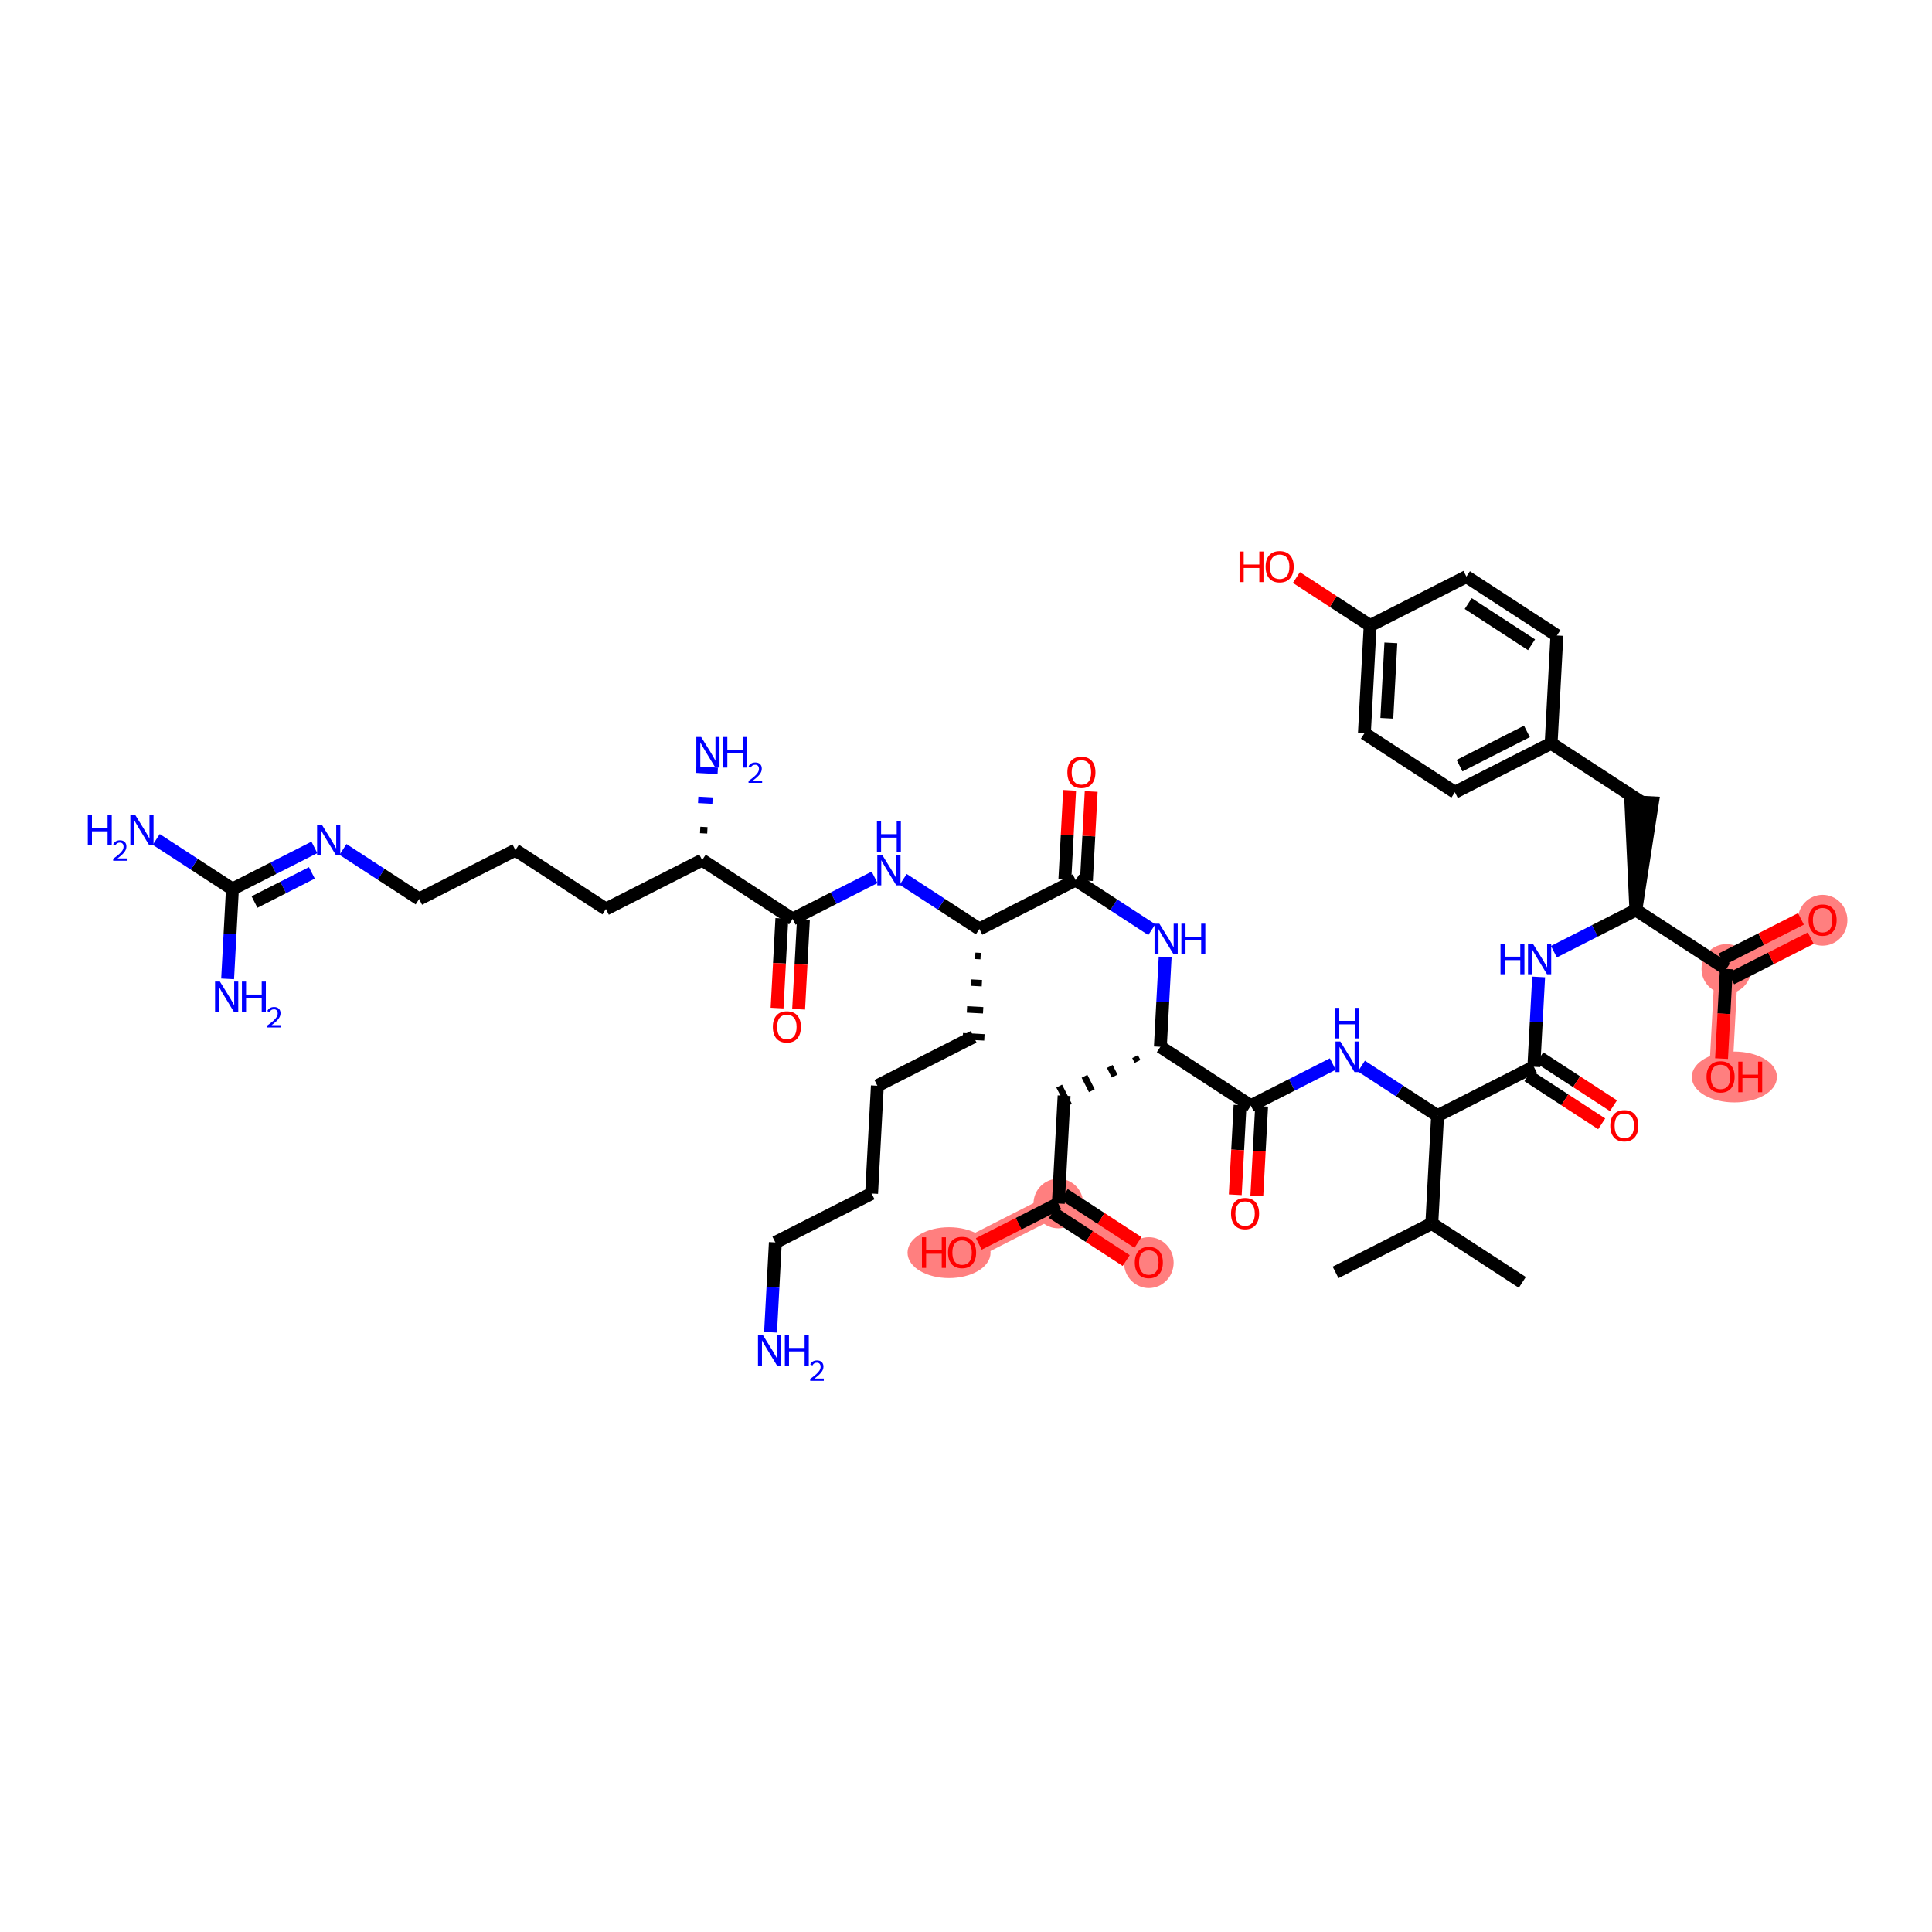 <?xml version='1.0' encoding='iso-8859-1'?>
<svg version='1.1' baseProfile='full'
              xmlns='http://www.w3.org/2000/svg'
                      xmlns:rdkit='http://www.rdkit.org/xml'
                      xmlns:xlink='http://www.w3.org/1999/xlink'
                  xml:space='preserve'
width='300px' height='300px' viewBox='0 0 300 300'>
<!-- END OF HEADER -->
<rect style='opacity:1.0;fill:#FFFFFF;stroke:none' width='300' height='300' x='0' y='0'> </rect>
<rect style='opacity:1.0;fill:#FFFFFF;stroke:none' width='300' height='300' x='0' y='0'> </rect>
<path d='M 164.338,186.882 L 178.389,196.028' style='fill:none;fill-rule:evenodd;stroke:#FF7F7F;stroke-width:3.6px;stroke-linecap:butt;stroke-linejoin:miter;stroke-opacity:1' />
<path d='M 164.338,186.882 L 149.392,194.477' style='fill:none;fill-rule:evenodd;stroke:#FF7F7F;stroke-width:3.6px;stroke-linecap:butt;stroke-linejoin:miter;stroke-opacity:1' />
<path d='M 268.065,150.456 L 283.011,142.861' style='fill:none;fill-rule:evenodd;stroke:#FF7F7F;stroke-width:3.6px;stroke-linecap:butt;stroke-linejoin:miter;stroke-opacity:1' />
<path d='M 268.065,150.456 L 267.169,167.198' style='fill:none;fill-rule:evenodd;stroke:#FF7F7F;stroke-width:3.6px;stroke-linecap:butt;stroke-linejoin:miter;stroke-opacity:1' />
<ellipse cx='164.338' cy='186.882' rx='3.353' ry='3.353'  style='fill:#FF7F7F;fill-rule:evenodd;stroke:#FF7F7F;stroke-width:1.0px;stroke-linecap:butt;stroke-linejoin:miter;stroke-opacity:1' />
<ellipse cx='178.389' cy='196.065' rx='3.353' ry='3.447'  style='fill:#FF7F7F;fill-rule:evenodd;stroke:#FF7F7F;stroke-width:1.0px;stroke-linecap:butt;stroke-linejoin:miter;stroke-opacity:1' />
<ellipse cx='147.367' cy='194.514' rx='5.946' ry='3.447'  style='fill:#FF7F7F;fill-rule:evenodd;stroke:#FF7F7F;stroke-width:1.0px;stroke-linecap:butt;stroke-linejoin:miter;stroke-opacity:1' />
<ellipse cx='268.065' cy='150.456' rx='3.353' ry='3.353'  style='fill:#FF7F7F;fill-rule:evenodd;stroke:#FF7F7F;stroke-width:1.0px;stroke-linecap:butt;stroke-linejoin:miter;stroke-opacity:1' />
<ellipse cx='283.011' cy='142.898' rx='3.353' ry='3.447'  style='fill:#FF7F7F;fill-rule:evenodd;stroke:#FF7F7F;stroke-width:1.0px;stroke-linecap:butt;stroke-linejoin:miter;stroke-opacity:1' />
<ellipse cx='269.312' cy='167.234' rx='6.112' ry='3.447'  style='fill:#FF7F7F;fill-rule:evenodd;stroke:#FF7F7F;stroke-width:1.0px;stroke-linecap:butt;stroke-linejoin:miter;stroke-opacity:1' />
<path class='bond-0 atom-0 atom-1' d='M 207.386,197.578 L 222.331,189.983' style='fill:none;fill-rule:evenodd;stroke:#000000;stroke-width:2.0px;stroke-linecap:butt;stroke-linejoin:miter;stroke-opacity:1' />
<path class='bond-1 atom-1 atom-2' d='M 222.331,189.983 L 236.382,199.129' style='fill:none;fill-rule:evenodd;stroke:#000000;stroke-width:2.0px;stroke-linecap:butt;stroke-linejoin:miter;stroke-opacity:1' />
<path class='bond-2 atom-1 atom-3' d='M 222.331,189.983 L 223.227,173.242' style='fill:none;fill-rule:evenodd;stroke:#000000;stroke-width:2.0px;stroke-linecap:butt;stroke-linejoin:miter;stroke-opacity:1' />
<path class='bond-3 atom-3 atom-4' d='M 223.227,173.242 L 217.311,169.391' style='fill:none;fill-rule:evenodd;stroke:#000000;stroke-width:2.0px;stroke-linecap:butt;stroke-linejoin:miter;stroke-opacity:1' />
<path class='bond-3 atom-3 atom-4' d='M 217.311,169.391 L 211.396,165.541' style='fill:none;fill-rule:evenodd;stroke:#0000FF;stroke-width:2.0px;stroke-linecap:butt;stroke-linejoin:miter;stroke-opacity:1' />
<path class='bond-32 atom-3 atom-33' d='M 223.227,173.242 L 238.173,165.647' style='fill:none;fill-rule:evenodd;stroke:#000000;stroke-width:2.0px;stroke-linecap:butt;stroke-linejoin:miter;stroke-opacity:1' />
<path class='bond-4 atom-4 atom-5' d='M 206.956,165.224 L 200.593,168.458' style='fill:none;fill-rule:evenodd;stroke:#0000FF;stroke-width:2.0px;stroke-linecap:butt;stroke-linejoin:miter;stroke-opacity:1' />
<path class='bond-4 atom-4 atom-5' d='M 200.593,168.458 L 194.23,171.691' style='fill:none;fill-rule:evenodd;stroke:#000000;stroke-width:2.0px;stroke-linecap:butt;stroke-linejoin:miter;stroke-opacity:1' />
<path class='bond-5 atom-5 atom-6' d='M 192.556,171.602 L 192.184,178.562' style='fill:none;fill-rule:evenodd;stroke:#000000;stroke-width:2.0px;stroke-linecap:butt;stroke-linejoin:miter;stroke-opacity:1' />
<path class='bond-5 atom-5 atom-6' d='M 192.184,178.562 L 191.812,185.523' style='fill:none;fill-rule:evenodd;stroke:#FF0000;stroke-width:2.0px;stroke-linecap:butt;stroke-linejoin:miter;stroke-opacity:1' />
<path class='bond-5 atom-5 atom-6' d='M 195.904,171.781 L 195.532,178.742' style='fill:none;fill-rule:evenodd;stroke:#000000;stroke-width:2.0px;stroke-linecap:butt;stroke-linejoin:miter;stroke-opacity:1' />
<path class='bond-5 atom-5 atom-6' d='M 195.532,178.742 L 195.16,185.702' style='fill:none;fill-rule:evenodd;stroke:#FF0000;stroke-width:2.0px;stroke-linecap:butt;stroke-linejoin:miter;stroke-opacity:1' />
<path class='bond-6 atom-5 atom-7' d='M 194.23,171.691 L 180.18,162.545' style='fill:none;fill-rule:evenodd;stroke:#000000;stroke-width:2.0px;stroke-linecap:butt;stroke-linejoin:miter;stroke-opacity:1' />
<path class='bond-7 atom-7 atom-8' d='M 176.253,164.071 L 176.633,164.818' style='fill:none;fill-rule:evenodd;stroke:#000000;stroke-width:1.0px;stroke-linecap:butt;stroke-linejoin:miter;stroke-opacity:1' />
<path class='bond-7 atom-7 atom-8' d='M 172.327,165.596 L 173.086,167.09' style='fill:none;fill-rule:evenodd;stroke:#000000;stroke-width:1.0px;stroke-linecap:butt;stroke-linejoin:miter;stroke-opacity:1' />
<path class='bond-7 atom-7 atom-8' d='M 168.4,167.121 L 169.54,169.363' style='fill:none;fill-rule:evenodd;stroke:#000000;stroke-width:1.0px;stroke-linecap:butt;stroke-linejoin:miter;stroke-opacity:1' />
<path class='bond-7 atom-7 atom-8' d='M 164.474,168.646 L 165.993,171.635' style='fill:none;fill-rule:evenodd;stroke:#000000;stroke-width:1.0px;stroke-linecap:butt;stroke-linejoin:miter;stroke-opacity:1' />
<path class='bond-11 atom-7 atom-12' d='M 180.18,162.545 L 180.553,155.571' style='fill:none;fill-rule:evenodd;stroke:#000000;stroke-width:2.0px;stroke-linecap:butt;stroke-linejoin:miter;stroke-opacity:1' />
<path class='bond-11 atom-7 atom-12' d='M 180.553,155.571 L 180.925,148.597' style='fill:none;fill-rule:evenodd;stroke:#0000FF;stroke-width:2.0px;stroke-linecap:butt;stroke-linejoin:miter;stroke-opacity:1' />
<path class='bond-8 atom-8 atom-9' d='M 165.234,170.141 L 164.338,186.882' style='fill:none;fill-rule:evenodd;stroke:#000000;stroke-width:2.0px;stroke-linecap:butt;stroke-linejoin:miter;stroke-opacity:1' />
<path class='bond-9 atom-9 atom-10' d='M 163.424,188.287 L 169.15,192.014' style='fill:none;fill-rule:evenodd;stroke:#000000;stroke-width:2.0px;stroke-linecap:butt;stroke-linejoin:miter;stroke-opacity:1' />
<path class='bond-9 atom-9 atom-10' d='M 169.15,192.014 L 174.876,195.741' style='fill:none;fill-rule:evenodd;stroke:#FF0000;stroke-width:2.0px;stroke-linecap:butt;stroke-linejoin:miter;stroke-opacity:1' />
<path class='bond-9 atom-9 atom-10' d='M 165.253,185.477 L 170.979,189.204' style='fill:none;fill-rule:evenodd;stroke:#000000;stroke-width:2.0px;stroke-linecap:butt;stroke-linejoin:miter;stroke-opacity:1' />
<path class='bond-9 atom-9 atom-10' d='M 170.979,189.204 L 176.705,192.931' style='fill:none;fill-rule:evenodd;stroke:#FF0000;stroke-width:2.0px;stroke-linecap:butt;stroke-linejoin:miter;stroke-opacity:1' />
<path class='bond-10 atom-9 atom-11' d='M 164.338,186.882 L 158.165,190.019' style='fill:none;fill-rule:evenodd;stroke:#000000;stroke-width:2.0px;stroke-linecap:butt;stroke-linejoin:miter;stroke-opacity:1' />
<path class='bond-10 atom-9 atom-11' d='M 158.165,190.019 L 151.991,193.156' style='fill:none;fill-rule:evenodd;stroke:#FF0000;stroke-width:2.0px;stroke-linecap:butt;stroke-linejoin:miter;stroke-opacity:1' />
<path class='bond-12 atom-12 atom-13' d='M 178.855,144.359 L 172.94,140.509' style='fill:none;fill-rule:evenodd;stroke:#0000FF;stroke-width:2.0px;stroke-linecap:butt;stroke-linejoin:miter;stroke-opacity:1' />
<path class='bond-12 atom-12 atom-13' d='M 172.94,140.509 L 167.024,136.658' style='fill:none;fill-rule:evenodd;stroke:#000000;stroke-width:2.0px;stroke-linecap:butt;stroke-linejoin:miter;stroke-opacity:1' />
<path class='bond-13 atom-13 atom-14' d='M 168.698,136.748 L 169.069,129.824' style='fill:none;fill-rule:evenodd;stroke:#000000;stroke-width:2.0px;stroke-linecap:butt;stroke-linejoin:miter;stroke-opacity:1' />
<path class='bond-13 atom-13 atom-14' d='M 169.069,129.824 L 169.439,122.9' style='fill:none;fill-rule:evenodd;stroke:#FF0000;stroke-width:2.0px;stroke-linecap:butt;stroke-linejoin:miter;stroke-opacity:1' />
<path class='bond-13 atom-13 atom-14' d='M 165.35,136.569 L 165.72,129.645' style='fill:none;fill-rule:evenodd;stroke:#000000;stroke-width:2.0px;stroke-linecap:butt;stroke-linejoin:miter;stroke-opacity:1' />
<path class='bond-13 atom-13 atom-14' d='M 165.72,129.645 L 166.091,122.721' style='fill:none;fill-rule:evenodd;stroke:#FF0000;stroke-width:2.0px;stroke-linecap:butt;stroke-linejoin:miter;stroke-opacity:1' />
<path class='bond-14 atom-13 atom-15' d='M 167.024,136.658 L 152.078,144.253' style='fill:none;fill-rule:evenodd;stroke:#000000;stroke-width:2.0px;stroke-linecap:butt;stroke-linejoin:miter;stroke-opacity:1' />
<path class='bond-15 atom-15 atom-16' d='M 151.436,148.416 L 152.273,148.461' style='fill:none;fill-rule:evenodd;stroke:#000000;stroke-width:1.0px;stroke-linecap:butt;stroke-linejoin:miter;stroke-opacity:1' />
<path class='bond-15 atom-15 atom-16' d='M 150.794,152.579 L 152.468,152.669' style='fill:none;fill-rule:evenodd;stroke:#000000;stroke-width:1.0px;stroke-linecap:butt;stroke-linejoin:miter;stroke-opacity:1' />
<path class='bond-15 atom-15 atom-16' d='M 150.151,156.742 L 152.662,156.877' style='fill:none;fill-rule:evenodd;stroke:#000000;stroke-width:1.0px;stroke-linecap:butt;stroke-linejoin:miter;stroke-opacity:1' />
<path class='bond-15 atom-15 atom-16' d='M 149.509,160.905 L 152.857,161.084' style='fill:none;fill-rule:evenodd;stroke:#000000;stroke-width:1.0px;stroke-linecap:butt;stroke-linejoin:miter;stroke-opacity:1' />
<path class='bond-20 atom-15 atom-21' d='M 152.078,144.253 L 146.163,140.403' style='fill:none;fill-rule:evenodd;stroke:#000000;stroke-width:2.0px;stroke-linecap:butt;stroke-linejoin:miter;stroke-opacity:1' />
<path class='bond-20 atom-15 atom-21' d='M 146.163,140.403 L 140.247,136.552' style='fill:none;fill-rule:evenodd;stroke:#0000FF;stroke-width:2.0px;stroke-linecap:butt;stroke-linejoin:miter;stroke-opacity:1' />
<path class='bond-16 atom-16 atom-17' d='M 151.183,160.995 L 136.237,168.59' style='fill:none;fill-rule:evenodd;stroke:#000000;stroke-width:2.0px;stroke-linecap:butt;stroke-linejoin:miter;stroke-opacity:1' />
<path class='bond-17 atom-17 atom-18' d='M 136.237,168.59 L 135.342,185.331' style='fill:none;fill-rule:evenodd;stroke:#000000;stroke-width:2.0px;stroke-linecap:butt;stroke-linejoin:miter;stroke-opacity:1' />
<path class='bond-18 atom-18 atom-19' d='M 135.342,185.331 L 120.396,192.926' style='fill:none;fill-rule:evenodd;stroke:#000000;stroke-width:2.0px;stroke-linecap:butt;stroke-linejoin:miter;stroke-opacity:1' />
<path class='bond-19 atom-19 atom-20' d='M 120.396,192.926 L 120.023,199.9' style='fill:none;fill-rule:evenodd;stroke:#000000;stroke-width:2.0px;stroke-linecap:butt;stroke-linejoin:miter;stroke-opacity:1' />
<path class='bond-19 atom-19 atom-20' d='M 120.023,199.9 L 119.65,206.874' style='fill:none;fill-rule:evenodd;stroke:#0000FF;stroke-width:2.0px;stroke-linecap:butt;stroke-linejoin:miter;stroke-opacity:1' />
<path class='bond-21 atom-21 atom-22' d='M 135.808,136.236 L 129.445,139.469' style='fill:none;fill-rule:evenodd;stroke:#0000FF;stroke-width:2.0px;stroke-linecap:butt;stroke-linejoin:miter;stroke-opacity:1' />
<path class='bond-21 atom-21 atom-22' d='M 129.445,139.469 L 123.082,142.703' style='fill:none;fill-rule:evenodd;stroke:#000000;stroke-width:2.0px;stroke-linecap:butt;stroke-linejoin:miter;stroke-opacity:1' />
<path class='bond-22 atom-22 atom-23' d='M 121.408,142.613 L 121.035,149.574' style='fill:none;fill-rule:evenodd;stroke:#000000;stroke-width:2.0px;stroke-linecap:butt;stroke-linejoin:miter;stroke-opacity:1' />
<path class='bond-22 atom-22 atom-23' d='M 121.035,149.574 L 120.663,156.535' style='fill:none;fill-rule:evenodd;stroke:#FF0000;stroke-width:2.0px;stroke-linecap:butt;stroke-linejoin:miter;stroke-opacity:1' />
<path class='bond-22 atom-22 atom-23' d='M 124.756,142.792 L 124.384,149.753' style='fill:none;fill-rule:evenodd;stroke:#000000;stroke-width:2.0px;stroke-linecap:butt;stroke-linejoin:miter;stroke-opacity:1' />
<path class='bond-22 atom-22 atom-23' d='M 124.384,149.753 L 124.011,156.714' style='fill:none;fill-rule:evenodd;stroke:#FF0000;stroke-width:2.0px;stroke-linecap:butt;stroke-linejoin:miter;stroke-opacity:1' />
<path class='bond-23 atom-22 atom-24' d='M 123.082,142.703 L 109.031,133.557' style='fill:none;fill-rule:evenodd;stroke:#000000;stroke-width:2.0px;stroke-linecap:butt;stroke-linejoin:miter;stroke-opacity:1' />
<path class='bond-24 atom-24 atom-25' d='M 109.838,128.937 L 108.722,128.878' style='fill:none;fill-rule:evenodd;stroke:#000000;stroke-width:1.0px;stroke-linecap:butt;stroke-linejoin:miter;stroke-opacity:1' />
<path class='bond-24 atom-24 atom-25' d='M 110.644,124.318 L 108.412,124.198' style='fill:none;fill-rule:evenodd;stroke:#0000FF;stroke-width:1.0px;stroke-linecap:butt;stroke-linejoin:miter;stroke-opacity:1' />
<path class='bond-24 atom-24 atom-25' d='M 111.451,119.698 L 108.103,119.519' style='fill:none;fill-rule:evenodd;stroke:#0000FF;stroke-width:1.0px;stroke-linecap:butt;stroke-linejoin:miter;stroke-opacity:1' />
<path class='bond-25 atom-24 atom-26' d='M 109.031,133.557 L 94.085,141.152' style='fill:none;fill-rule:evenodd;stroke:#000000;stroke-width:2.0px;stroke-linecap:butt;stroke-linejoin:miter;stroke-opacity:1' />
<path class='bond-26 atom-26 atom-27' d='M 94.085,141.152 L 80.034,132.006' style='fill:none;fill-rule:evenodd;stroke:#000000;stroke-width:2.0px;stroke-linecap:butt;stroke-linejoin:miter;stroke-opacity:1' />
<path class='bond-27 atom-27 atom-28' d='M 80.034,132.006 L 65.088,139.601' style='fill:none;fill-rule:evenodd;stroke:#000000;stroke-width:2.0px;stroke-linecap:butt;stroke-linejoin:miter;stroke-opacity:1' />
<path class='bond-28 atom-28 atom-29' d='M 65.088,139.601 L 59.173,135.751' style='fill:none;fill-rule:evenodd;stroke:#000000;stroke-width:2.0px;stroke-linecap:butt;stroke-linejoin:miter;stroke-opacity:1' />
<path class='bond-28 atom-28 atom-29' d='M 59.173,135.751 L 53.258,131.9' style='fill:none;fill-rule:evenodd;stroke:#0000FF;stroke-width:2.0px;stroke-linecap:butt;stroke-linejoin:miter;stroke-opacity:1' />
<path class='bond-29 atom-29 atom-30' d='M 48.818,131.583 L 42.455,134.817' style='fill:none;fill-rule:evenodd;stroke:#0000FF;stroke-width:2.0px;stroke-linecap:butt;stroke-linejoin:miter;stroke-opacity:1' />
<path class='bond-29 atom-29 atom-30' d='M 42.455,134.817 L 36.092,138.051' style='fill:none;fill-rule:evenodd;stroke:#000000;stroke-width:2.0px;stroke-linecap:butt;stroke-linejoin:miter;stroke-opacity:1' />
<path class='bond-29 atom-29 atom-30' d='M 48.428,135.543 L 43.974,137.806' style='fill:none;fill-rule:evenodd;stroke:#0000FF;stroke-width:2.0px;stroke-linecap:butt;stroke-linejoin:miter;stroke-opacity:1' />
<path class='bond-29 atom-29 atom-30' d='M 43.974,137.806 L 39.52,140.07' style='fill:none;fill-rule:evenodd;stroke:#000000;stroke-width:2.0px;stroke-linecap:butt;stroke-linejoin:miter;stroke-opacity:1' />
<path class='bond-30 atom-30 atom-31' d='M 36.092,138.051 L 30.176,134.2' style='fill:none;fill-rule:evenodd;stroke:#000000;stroke-width:2.0px;stroke-linecap:butt;stroke-linejoin:miter;stroke-opacity:1' />
<path class='bond-30 atom-30 atom-31' d='M 30.176,134.2 L 24.261,130.35' style='fill:none;fill-rule:evenodd;stroke:#0000FF;stroke-width:2.0px;stroke-linecap:butt;stroke-linejoin:miter;stroke-opacity:1' />
<path class='bond-31 atom-30 atom-32' d='M 36.092,138.051 L 35.719,145.025' style='fill:none;fill-rule:evenodd;stroke:#000000;stroke-width:2.0px;stroke-linecap:butt;stroke-linejoin:miter;stroke-opacity:1' />
<path class='bond-31 atom-30 atom-32' d='M 35.719,145.025 L 35.346,151.999' style='fill:none;fill-rule:evenodd;stroke:#0000FF;stroke-width:2.0px;stroke-linecap:butt;stroke-linejoin:miter;stroke-opacity:1' />
<path class='bond-33 atom-33 atom-34' d='M 237.258,167.052 L 242.984,170.779' style='fill:none;fill-rule:evenodd;stroke:#000000;stroke-width:2.0px;stroke-linecap:butt;stroke-linejoin:miter;stroke-opacity:1' />
<path class='bond-33 atom-33 atom-34' d='M 242.984,170.779 L 248.71,174.506' style='fill:none;fill-rule:evenodd;stroke:#FF0000;stroke-width:2.0px;stroke-linecap:butt;stroke-linejoin:miter;stroke-opacity:1' />
<path class='bond-33 atom-33 atom-34' d='M 239.087,164.242 L 244.813,167.969' style='fill:none;fill-rule:evenodd;stroke:#000000;stroke-width:2.0px;stroke-linecap:butt;stroke-linejoin:miter;stroke-opacity:1' />
<path class='bond-33 atom-33 atom-34' d='M 244.813,167.969 L 250.539,171.696' style='fill:none;fill-rule:evenodd;stroke:#FF0000;stroke-width:2.0px;stroke-linecap:butt;stroke-linejoin:miter;stroke-opacity:1' />
<path class='bond-34 atom-33 atom-35' d='M 238.173,165.647 L 238.546,158.673' style='fill:none;fill-rule:evenodd;stroke:#000000;stroke-width:2.0px;stroke-linecap:butt;stroke-linejoin:miter;stroke-opacity:1' />
<path class='bond-34 atom-33 atom-35' d='M 238.546,158.673 L 238.919,151.699' style='fill:none;fill-rule:evenodd;stroke:#0000FF;stroke-width:2.0px;stroke-linecap:butt;stroke-linejoin:miter;stroke-opacity:1' />
<path class='bond-35 atom-35 atom-36' d='M 241.288,147.778 L 247.651,144.544' style='fill:none;fill-rule:evenodd;stroke:#0000FF;stroke-width:2.0px;stroke-linecap:butt;stroke-linejoin:miter;stroke-opacity:1' />
<path class='bond-35 atom-35 atom-36' d='M 247.651,144.544 L 254.014,141.31' style='fill:none;fill-rule:evenodd;stroke:#000000;stroke-width:2.0px;stroke-linecap:butt;stroke-linejoin:miter;stroke-opacity:1' />
<path class='bond-36 atom-36 atom-37' d='M 254.014,141.31 L 256.583,124.659 L 253.235,124.48 Z' style='fill:#000000;fill-rule:evenodd;fill-opacity:1;stroke:#000000;stroke-width:2.0px;stroke-linecap:butt;stroke-linejoin:miter;stroke-opacity:1;' />
<path class='bond-44 atom-36 atom-45' d='M 254.014,141.31 L 268.065,150.456' style='fill:none;fill-rule:evenodd;stroke:#000000;stroke-width:2.0px;stroke-linecap:butt;stroke-linejoin:miter;stroke-opacity:1' />
<path class='bond-37 atom-37 atom-38' d='M 254.909,124.569 L 240.859,115.423' style='fill:none;fill-rule:evenodd;stroke:#000000;stroke-width:2.0px;stroke-linecap:butt;stroke-linejoin:miter;stroke-opacity:1' />
<path class='bond-38 atom-38 atom-39' d='M 240.859,115.423 L 225.913,123.018' style='fill:none;fill-rule:evenodd;stroke:#000000;stroke-width:2.0px;stroke-linecap:butt;stroke-linejoin:miter;stroke-opacity:1' />
<path class='bond-38 atom-38 atom-39' d='M 237.098,113.573 L 226.636,118.89' style='fill:none;fill-rule:evenodd;stroke:#000000;stroke-width:2.0px;stroke-linecap:butt;stroke-linejoin:miter;stroke-opacity:1' />
<path class='bond-47 atom-44 atom-38' d='M 241.754,98.682 L 240.859,115.423' style='fill:none;fill-rule:evenodd;stroke:#000000;stroke-width:2.0px;stroke-linecap:butt;stroke-linejoin:miter;stroke-opacity:1' />
<path class='bond-39 atom-39 atom-40' d='M 225.913,123.018 L 211.862,113.873' style='fill:none;fill-rule:evenodd;stroke:#000000;stroke-width:2.0px;stroke-linecap:butt;stroke-linejoin:miter;stroke-opacity:1' />
<path class='bond-40 atom-40 atom-41' d='M 211.862,113.873 L 212.757,97.131' style='fill:none;fill-rule:evenodd;stroke:#000000;stroke-width:2.0px;stroke-linecap:butt;stroke-linejoin:miter;stroke-opacity:1' />
<path class='bond-40 atom-40 atom-41' d='M 215.345,111.54 L 215.971,99.822' style='fill:none;fill-rule:evenodd;stroke:#000000;stroke-width:2.0px;stroke-linecap:butt;stroke-linejoin:miter;stroke-opacity:1' />
<path class='bond-41 atom-41 atom-42' d='M 212.757,97.131 L 207.031,93.404' style='fill:none;fill-rule:evenodd;stroke:#000000;stroke-width:2.0px;stroke-linecap:butt;stroke-linejoin:miter;stroke-opacity:1' />
<path class='bond-41 atom-41 atom-42' d='M 207.031,93.404 L 201.305,89.677' style='fill:none;fill-rule:evenodd;stroke:#FF0000;stroke-width:2.0px;stroke-linecap:butt;stroke-linejoin:miter;stroke-opacity:1' />
<path class='bond-42 atom-41 atom-43' d='M 212.757,97.131 L 227.703,89.536' style='fill:none;fill-rule:evenodd;stroke:#000000;stroke-width:2.0px;stroke-linecap:butt;stroke-linejoin:miter;stroke-opacity:1' />
<path class='bond-43 atom-43 atom-44' d='M 227.703,89.536 L 241.754,98.682' style='fill:none;fill-rule:evenodd;stroke:#000000;stroke-width:2.0px;stroke-linecap:butt;stroke-linejoin:miter;stroke-opacity:1' />
<path class='bond-43 atom-43 atom-44' d='M 227.982,93.718 L 237.817,100.12' style='fill:none;fill-rule:evenodd;stroke:#000000;stroke-width:2.0px;stroke-linecap:butt;stroke-linejoin:miter;stroke-opacity:1' />
<path class='bond-45 atom-45 atom-46' d='M 268.824,151.951 L 274.998,148.814' style='fill:none;fill-rule:evenodd;stroke:#000000;stroke-width:2.0px;stroke-linecap:butt;stroke-linejoin:miter;stroke-opacity:1' />
<path class='bond-45 atom-45 atom-46' d='M 274.998,148.814 L 281.172,145.676' style='fill:none;fill-rule:evenodd;stroke:#FF0000;stroke-width:2.0px;stroke-linecap:butt;stroke-linejoin:miter;stroke-opacity:1' />
<path class='bond-45 atom-45 atom-46' d='M 267.305,148.962 L 273.479,145.824' style='fill:none;fill-rule:evenodd;stroke:#000000;stroke-width:2.0px;stroke-linecap:butt;stroke-linejoin:miter;stroke-opacity:1' />
<path class='bond-45 atom-45 atom-46' d='M 273.479,145.824 L 279.652,142.687' style='fill:none;fill-rule:evenodd;stroke:#FF0000;stroke-width:2.0px;stroke-linecap:butt;stroke-linejoin:miter;stroke-opacity:1' />
<path class='bond-46 atom-45 atom-47' d='M 268.065,150.456 L 267.692,157.417' style='fill:none;fill-rule:evenodd;stroke:#000000;stroke-width:2.0px;stroke-linecap:butt;stroke-linejoin:miter;stroke-opacity:1' />
<path class='bond-46 atom-45 atom-47' d='M 267.692,157.417 L 267.32,164.378' style='fill:none;fill-rule:evenodd;stroke:#FF0000;stroke-width:2.0px;stroke-linecap:butt;stroke-linejoin:miter;stroke-opacity:1' />
<path  class='atom-4' d='M 208.127 161.722
L 209.682 164.237
Q 209.837 164.485, 210.085 164.934
Q 210.333 165.384, 210.346 165.41
L 210.346 161.722
L 210.977 161.722
L 210.977 166.47
L 210.326 166.47
L 208.656 163.721
Q 208.462 163.399, 208.254 163.03
Q 208.053 162.661, 207.993 162.547
L 207.993 166.47
L 207.376 166.47
L 207.376 161.722
L 208.127 161.722
' fill='#0000FF'/>
<path  class='atom-4' d='M 207.319 156.499
L 207.962 156.499
L 207.962 158.518
L 210.39 158.518
L 210.39 156.499
L 211.034 156.499
L 211.034 161.247
L 210.39 161.247
L 210.39 159.054
L 207.962 159.054
L 207.962 161.247
L 207.319 161.247
L 207.319 156.499
' fill='#0000FF'/>
<path  class='atom-6' d='M 191.155 188.446
Q 191.155 187.306, 191.719 186.669
Q 192.282 186.032, 193.335 186.032
Q 194.388 186.032, 194.951 186.669
Q 195.514 187.306, 195.514 188.446
Q 195.514 189.599, 194.944 190.257
Q 194.374 190.907, 193.335 190.907
Q 192.289 190.907, 191.719 190.257
Q 191.155 189.606, 191.155 188.446
M 193.335 190.371
Q 194.059 190.371, 194.448 189.888
Q 194.844 189.398, 194.844 188.446
Q 194.844 187.514, 194.448 187.044
Q 194.059 186.568, 193.335 186.568
Q 192.611 186.568, 192.215 187.038
Q 191.826 187.507, 191.826 188.446
Q 191.826 189.405, 192.215 189.888
Q 192.611 190.371, 193.335 190.371
' fill='#FF0000'/>
<path  class='atom-10' d='M 176.209 196.041
Q 176.209 194.901, 176.773 194.264
Q 177.336 193.627, 178.389 193.627
Q 179.442 193.627, 180.005 194.264
Q 180.568 194.901, 180.568 196.041
Q 180.568 197.195, 179.998 197.852
Q 179.428 198.502, 178.389 198.502
Q 177.343 198.502, 176.773 197.852
Q 176.209 197.201, 176.209 196.041
M 178.389 197.966
Q 179.113 197.966, 179.502 197.483
Q 179.898 196.993, 179.898 196.041
Q 179.898 195.109, 179.502 194.64
Q 179.113 194.163, 178.389 194.163
Q 177.665 194.163, 177.269 194.633
Q 176.88 195.102, 176.88 196.041
Q 176.88 197, 177.269 197.483
Q 177.665 197.966, 178.389 197.966
' fill='#FF0000'/>
<path  class='atom-11' d='M 143.162 192.13
L 143.806 192.13
L 143.806 194.148
L 146.234 194.148
L 146.234 192.13
L 146.878 192.13
L 146.878 196.878
L 146.234 196.878
L 146.234 194.685
L 143.806 194.685
L 143.806 196.878
L 143.162 196.878
L 143.162 192.13
' fill='#FF0000'/>
<path  class='atom-11' d='M 147.213 194.49
Q 147.213 193.35, 147.776 192.713
Q 148.339 192.076, 149.392 192.076
Q 150.445 192.076, 151.008 192.713
Q 151.572 193.35, 151.572 194.49
Q 151.572 195.644, 151.002 196.301
Q 150.432 196.952, 149.392 196.952
Q 148.346 196.952, 147.776 196.301
Q 147.213 195.651, 147.213 194.49
M 149.392 196.415
Q 150.117 196.415, 150.506 195.932
Q 150.901 195.443, 150.901 194.49
Q 150.901 193.558, 150.506 193.089
Q 150.117 192.613, 149.392 192.613
Q 148.668 192.613, 148.272 193.082
Q 147.883 193.552, 147.883 194.49
Q 147.883 195.449, 148.272 195.932
Q 148.668 196.415, 149.392 196.415
' fill='#FF0000'/>
<path  class='atom-12' d='M 180.025 143.43
L 181.581 145.945
Q 181.735 146.193, 181.984 146.642
Q 182.232 147.092, 182.245 147.119
L 182.245 143.43
L 182.875 143.43
L 182.875 148.178
L 182.225 148.178
L 180.555 145.429
Q 180.361 145.107, 180.153 144.738
Q 179.952 144.369, 179.891 144.255
L 179.891 148.178
L 179.274 148.178
L 179.274 143.43
L 180.025 143.43
' fill='#0000FF'/>
<path  class='atom-12' d='M 183.445 143.43
L 184.089 143.43
L 184.089 145.449
L 186.517 145.449
L 186.517 143.43
L 187.161 143.43
L 187.161 148.178
L 186.517 148.178
L 186.517 145.985
L 184.089 145.985
L 184.089 148.178
L 183.445 148.178
L 183.445 143.43
' fill='#0000FF'/>
<path  class='atom-14' d='M 165.74 119.93
Q 165.74 118.79, 166.303 118.153
Q 166.867 117.516, 167.92 117.516
Q 168.972 117.516, 169.536 118.153
Q 170.099 118.79, 170.099 119.93
Q 170.099 121.084, 169.529 121.741
Q 168.959 122.392, 167.92 122.392
Q 166.873 122.392, 166.303 121.741
Q 165.74 121.091, 165.74 119.93
M 167.92 121.855
Q 168.644 121.855, 169.033 121.372
Q 169.428 120.883, 169.428 119.93
Q 169.428 118.998, 169.033 118.529
Q 168.644 118.053, 167.92 118.053
Q 167.195 118.053, 166.8 118.522
Q 166.411 118.992, 166.411 119.93
Q 166.411 120.889, 166.8 121.372
Q 167.195 121.855, 167.92 121.855
' fill='#FF0000'/>
<path  class='atom-20' d='M 118.451 207.294
L 120.007 209.808
Q 120.161 210.056, 120.409 210.506
Q 120.657 210.955, 120.671 210.982
L 120.671 207.294
L 121.301 207.294
L 121.301 212.041
L 120.651 212.041
L 118.981 209.292
Q 118.786 208.97, 118.578 208.601
Q 118.377 208.232, 118.317 208.118
L 118.317 212.041
L 117.7 212.041
L 117.7 207.294
L 118.451 207.294
' fill='#0000FF'/>
<path  class='atom-20' d='M 121.871 207.294
L 122.515 207.294
L 122.515 209.312
L 124.942 209.312
L 124.942 207.294
L 125.586 207.294
L 125.586 212.041
L 124.942 212.041
L 124.942 209.849
L 122.515 209.849
L 122.515 212.041
L 121.871 212.041
L 121.871 207.294
' fill='#0000FF'/>
<path  class='atom-20' d='M 125.816 211.875
Q 125.931 211.578, 126.206 211.415
Q 126.48 211.246, 126.861 211.246
Q 127.334 211.246, 127.6 211.503
Q 127.866 211.76, 127.866 212.216
Q 127.866 212.68, 127.52 213.114
Q 127.18 213.548, 126.471 214.061
L 127.919 214.061
L 127.919 214.415
L 125.807 214.415
L 125.807 214.119
Q 126.392 213.703, 126.737 213.393
Q 127.087 213.083, 127.255 212.804
Q 127.423 212.526, 127.423 212.238
Q 127.423 211.937, 127.272 211.769
Q 127.122 211.6, 126.861 211.6
Q 126.609 211.6, 126.44 211.702
Q 126.272 211.804, 126.153 212.03
L 125.816 211.875
' fill='#0000FF'/>
<path  class='atom-21' d='M 136.978 132.734
L 138.534 135.248
Q 138.688 135.496, 138.936 135.946
Q 139.184 136.395, 139.198 136.422
L 139.198 132.734
L 139.828 132.734
L 139.828 137.481
L 139.178 137.481
L 137.508 134.732
Q 137.313 134.41, 137.106 134.041
Q 136.904 133.672, 136.844 133.558
L 136.844 137.481
L 136.227 137.481
L 136.227 132.734
L 136.978 132.734
' fill='#0000FF'/>
<path  class='atom-21' d='M 136.17 127.511
L 136.814 127.511
L 136.814 129.529
L 139.241 129.529
L 139.241 127.511
L 139.885 127.511
L 139.885 132.259
L 139.241 132.259
L 139.241 130.066
L 136.814 130.066
L 136.814 132.259
L 136.17 132.259
L 136.17 127.511
' fill='#0000FF'/>
<path  class='atom-23' d='M 120.007 159.457
Q 120.007 158.317, 120.57 157.68
Q 121.133 157.043, 122.186 157.043
Q 123.239 157.043, 123.802 157.68
Q 124.366 158.317, 124.366 159.457
Q 124.366 160.611, 123.796 161.268
Q 123.226 161.918, 122.186 161.918
Q 121.14 161.918, 120.57 161.268
Q 120.007 160.618, 120.007 159.457
M 122.186 161.382
Q 122.911 161.382, 123.3 160.899
Q 123.695 160.41, 123.695 159.457
Q 123.695 158.525, 123.3 158.056
Q 122.911 157.58, 122.186 157.58
Q 121.462 157.58, 121.066 158.049
Q 120.677 158.519, 120.677 159.457
Q 120.677 160.416, 121.066 160.899
Q 121.462 161.382, 122.186 161.382
' fill='#FF0000'/>
<path  class='atom-25' d='M 108.877 114.442
L 110.433 116.956
Q 110.587 117.205, 110.835 117.654
Q 111.083 118.103, 111.097 118.13
L 111.097 114.442
L 111.727 114.442
L 111.727 119.19
L 111.076 119.19
L 109.407 116.44
Q 109.212 116.118, 109.004 115.749
Q 108.803 115.381, 108.743 115.267
L 108.743 119.19
L 108.126 119.19
L 108.126 114.442
L 108.877 114.442
' fill='#0000FF'/>
<path  class='atom-25' d='M 112.297 114.442
L 112.941 114.442
L 112.941 116.46
L 115.368 116.46
L 115.368 114.442
L 116.012 114.442
L 116.012 119.19
L 115.368 119.19
L 115.368 116.997
L 112.941 116.997
L 112.941 119.19
L 112.297 119.19
L 112.297 114.442
' fill='#0000FF'/>
<path  class='atom-25' d='M 116.242 119.023
Q 116.357 118.726, 116.632 118.563
Q 116.906 118.394, 117.287 118.394
Q 117.76 118.394, 118.026 118.651
Q 118.291 118.908, 118.291 119.364
Q 118.291 119.828, 117.946 120.262
Q 117.605 120.696, 116.897 121.209
L 118.345 121.209
L 118.345 121.563
L 116.233 121.563
L 116.233 121.267
Q 116.818 120.851, 117.163 120.541
Q 117.512 120.231, 117.681 119.952
Q 117.849 119.674, 117.849 119.386
Q 117.849 119.085, 117.698 118.917
Q 117.548 118.749, 117.287 118.749
Q 117.034 118.749, 116.866 118.85
Q 116.698 118.952, 116.579 119.178
L 116.242 119.023
' fill='#0000FF'/>
<path  class='atom-29' d='M 49.988 128.081
L 51.544 130.596
Q 51.698 130.844, 51.947 131.294
Q 52.195 131.743, 52.208 131.77
L 52.208 128.081
L 52.838 128.081
L 52.838 132.829
L 52.188 132.829
L 50.518 130.08
Q 50.324 129.758, 50.116 129.389
Q 49.914 129.02, 49.854 128.906
L 49.854 132.829
L 49.237 132.829
L 49.237 128.081
L 49.988 128.081
' fill='#0000FF'/>
<path  class='atom-31' d='M 13.636 126.531
L 14.28 126.531
L 14.28 128.549
L 16.708 128.549
L 16.708 126.531
L 17.352 126.531
L 17.352 131.279
L 16.708 131.279
L 16.708 129.086
L 14.28 129.086
L 14.28 131.279
L 13.636 131.279
L 13.636 126.531
' fill='#0000FF'/>
<path  class='atom-31' d='M 17.582 131.112
Q 17.697 130.815, 17.971 130.652
Q 18.246 130.484, 18.626 130.484
Q 19.1 130.484, 19.365 130.74
Q 19.631 130.997, 19.631 131.453
Q 19.631 131.918, 19.286 132.351
Q 18.945 132.785, 18.237 133.298
L 19.684 133.298
L 19.684 133.653
L 17.573 133.653
L 17.573 133.356
Q 18.157 132.94, 18.502 132.63
Q 18.852 132.32, 19.02 132.041
Q 19.188 131.763, 19.188 131.475
Q 19.188 131.174, 19.038 131.006
Q 18.887 130.838, 18.626 130.838
Q 18.374 130.838, 18.206 130.939
Q 18.038 131.041, 17.918 131.267
L 17.582 131.112
' fill='#0000FF'/>
<path  class='atom-31' d='M 20.992 126.531
L 22.547 129.045
Q 22.702 129.294, 22.95 129.743
Q 23.198 130.192, 23.211 130.219
L 23.211 126.531
L 23.842 126.531
L 23.842 131.279
L 23.191 131.279
L 21.521 128.529
Q 21.327 128.207, 21.119 127.838
Q 20.918 127.47, 20.858 127.356
L 20.858 131.279
L 20.241 131.279
L 20.241 126.531
L 20.992 126.531
' fill='#0000FF'/>
<path  class='atom-32' d='M 34.147 152.418
L 35.703 154.933
Q 35.857 155.181, 36.105 155.63
Q 36.353 156.079, 36.367 156.106
L 36.367 152.418
L 36.997 152.418
L 36.997 157.166
L 36.347 157.166
L 34.677 154.416
Q 34.482 154.094, 34.274 153.726
Q 34.073 153.357, 34.013 153.243
L 34.013 157.166
L 33.396 157.166
L 33.396 152.418
L 34.147 152.418
' fill='#0000FF'/>
<path  class='atom-32' d='M 37.567 152.418
L 38.211 152.418
L 38.211 154.436
L 40.639 154.436
L 40.639 152.418
L 41.282 152.418
L 41.282 157.166
L 40.639 157.166
L 40.639 154.973
L 38.211 154.973
L 38.211 157.166
L 37.567 157.166
L 37.567 152.418
' fill='#0000FF'/>
<path  class='atom-32' d='M 41.512 156.999
Q 41.627 156.703, 41.902 156.539
Q 42.176 156.371, 42.557 156.371
Q 43.031 156.371, 43.296 156.627
Q 43.562 156.884, 43.562 157.34
Q 43.562 157.805, 43.216 158.238
Q 42.876 158.672, 42.167 159.186
L 43.615 159.186
L 43.615 159.54
L 41.504 159.54
L 41.504 159.243
Q 42.088 158.827, 42.433 158.517
Q 42.783 158.207, 42.951 157.929
Q 43.119 157.65, 43.119 157.362
Q 43.119 157.061, 42.969 156.893
Q 42.818 156.725, 42.557 156.725
Q 42.305 156.725, 42.136 156.827
Q 41.968 156.928, 41.849 157.154
L 41.512 156.999
' fill='#0000FF'/>
<path  class='atom-34' d='M 250.044 174.806
Q 250.044 173.666, 250.607 173.029
Q 251.171 172.392, 252.223 172.392
Q 253.276 172.392, 253.84 173.029
Q 254.403 173.666, 254.403 174.806
Q 254.403 175.96, 253.833 176.617
Q 253.263 177.267, 252.223 177.267
Q 251.177 177.267, 250.607 176.617
Q 250.044 175.966, 250.044 174.806
M 252.223 176.731
Q 252.948 176.731, 253.337 176.248
Q 253.732 175.758, 253.732 174.806
Q 253.732 173.874, 253.337 173.405
Q 252.948 172.928, 252.223 172.928
Q 251.499 172.928, 251.103 173.398
Q 250.715 173.867, 250.715 174.806
Q 250.715 175.765, 251.103 176.248
Q 251.499 176.731, 252.223 176.731
' fill='#FF0000'/>
<path  class='atom-35' d='M 232.996 146.532
L 233.64 146.532
L 233.64 148.55
L 236.067 148.55
L 236.067 146.532
L 236.711 146.532
L 236.711 151.28
L 236.067 151.28
L 236.067 149.087
L 233.64 149.087
L 233.64 151.28
L 232.996 151.28
L 232.996 146.532
' fill='#0000FF'/>
<path  class='atom-35' d='M 238.019 146.532
L 239.574 149.046
Q 239.729 149.295, 239.977 149.744
Q 240.225 150.193, 240.238 150.22
L 240.238 146.532
L 240.869 146.532
L 240.869 151.28
L 240.218 151.28
L 238.548 148.53
Q 238.354 148.208, 238.146 147.839
Q 237.945 147.471, 237.884 147.357
L 237.884 151.28
L 237.267 151.28
L 237.267 146.532
L 238.019 146.532
' fill='#0000FF'/>
<path  class='atom-42' d='M 192.477 85.638
L 193.121 85.638
L 193.121 87.657
L 195.548 87.657
L 195.548 85.638
L 196.192 85.638
L 196.192 90.386
L 195.548 90.386
L 195.548 88.193
L 193.121 88.193
L 193.121 90.386
L 192.477 90.386
L 192.477 85.638
' fill='#FF0000'/>
<path  class='atom-42' d='M 196.527 87.999
Q 196.527 86.859, 197.091 86.222
Q 197.654 85.585, 198.707 85.585
Q 199.76 85.585, 200.323 86.222
Q 200.886 86.859, 200.886 87.999
Q 200.886 89.152, 200.316 89.809
Q 199.746 90.46, 198.707 90.46
Q 197.661 90.46, 197.091 89.809
Q 196.527 89.159, 196.527 87.999
M 198.707 89.923
Q 199.431 89.923, 199.82 89.441
Q 200.216 88.951, 200.216 87.999
Q 200.216 87.067, 199.82 86.597
Q 199.431 86.121, 198.707 86.121
Q 197.982 86.121, 197.587 86.591
Q 197.198 87.06, 197.198 87.999
Q 197.198 88.958, 197.587 89.441
Q 197.982 89.923, 198.707 89.923
' fill='#FF0000'/>
<path  class='atom-46' d='M 280.831 142.874
Q 280.831 141.734, 281.394 141.097
Q 281.958 140.46, 283.011 140.46
Q 284.063 140.46, 284.627 141.097
Q 285.19 141.734, 285.19 142.874
Q 285.19 144.028, 284.62 144.685
Q 284.05 145.336, 283.011 145.336
Q 281.964 145.336, 281.394 144.685
Q 280.831 144.035, 280.831 142.874
M 283.011 144.799
Q 283.735 144.799, 284.124 144.316
Q 284.519 143.827, 284.519 142.874
Q 284.519 141.942, 284.124 141.473
Q 283.735 140.997, 283.011 140.997
Q 282.286 140.997, 281.891 141.466
Q 281.502 141.936, 281.502 142.874
Q 281.502 143.833, 281.891 144.316
Q 282.286 144.799, 283.011 144.799
' fill='#FF0000'/>
<path  class='atom-47' d='M 264.99 167.211
Q 264.99 166.071, 265.553 165.434
Q 266.117 164.797, 267.169 164.797
Q 268.222 164.797, 268.786 165.434
Q 269.349 166.071, 269.349 167.211
Q 269.349 168.364, 268.779 169.022
Q 268.209 169.672, 267.169 169.672
Q 266.123 169.672, 265.553 169.022
Q 264.99 168.371, 264.99 167.211
M 267.169 169.136
Q 267.894 169.136, 268.283 168.653
Q 268.678 168.163, 268.678 167.211
Q 268.678 166.279, 268.283 165.809
Q 267.894 165.333, 267.169 165.333
Q 266.445 165.333, 266.049 165.803
Q 265.66 166.272, 265.66 167.211
Q 265.66 168.17, 266.049 168.653
Q 266.445 169.136, 267.169 169.136
' fill='#FF0000'/>
<path  class='atom-47' d='M 269.919 164.85
L 270.563 164.85
L 270.563 166.869
L 272.99 166.869
L 272.99 164.85
L 273.634 164.85
L 273.634 169.598
L 272.99 169.598
L 272.99 167.405
L 270.563 167.405
L 270.563 169.598
L 269.919 169.598
L 269.919 164.85
' fill='#FF0000'/>
</svg>
